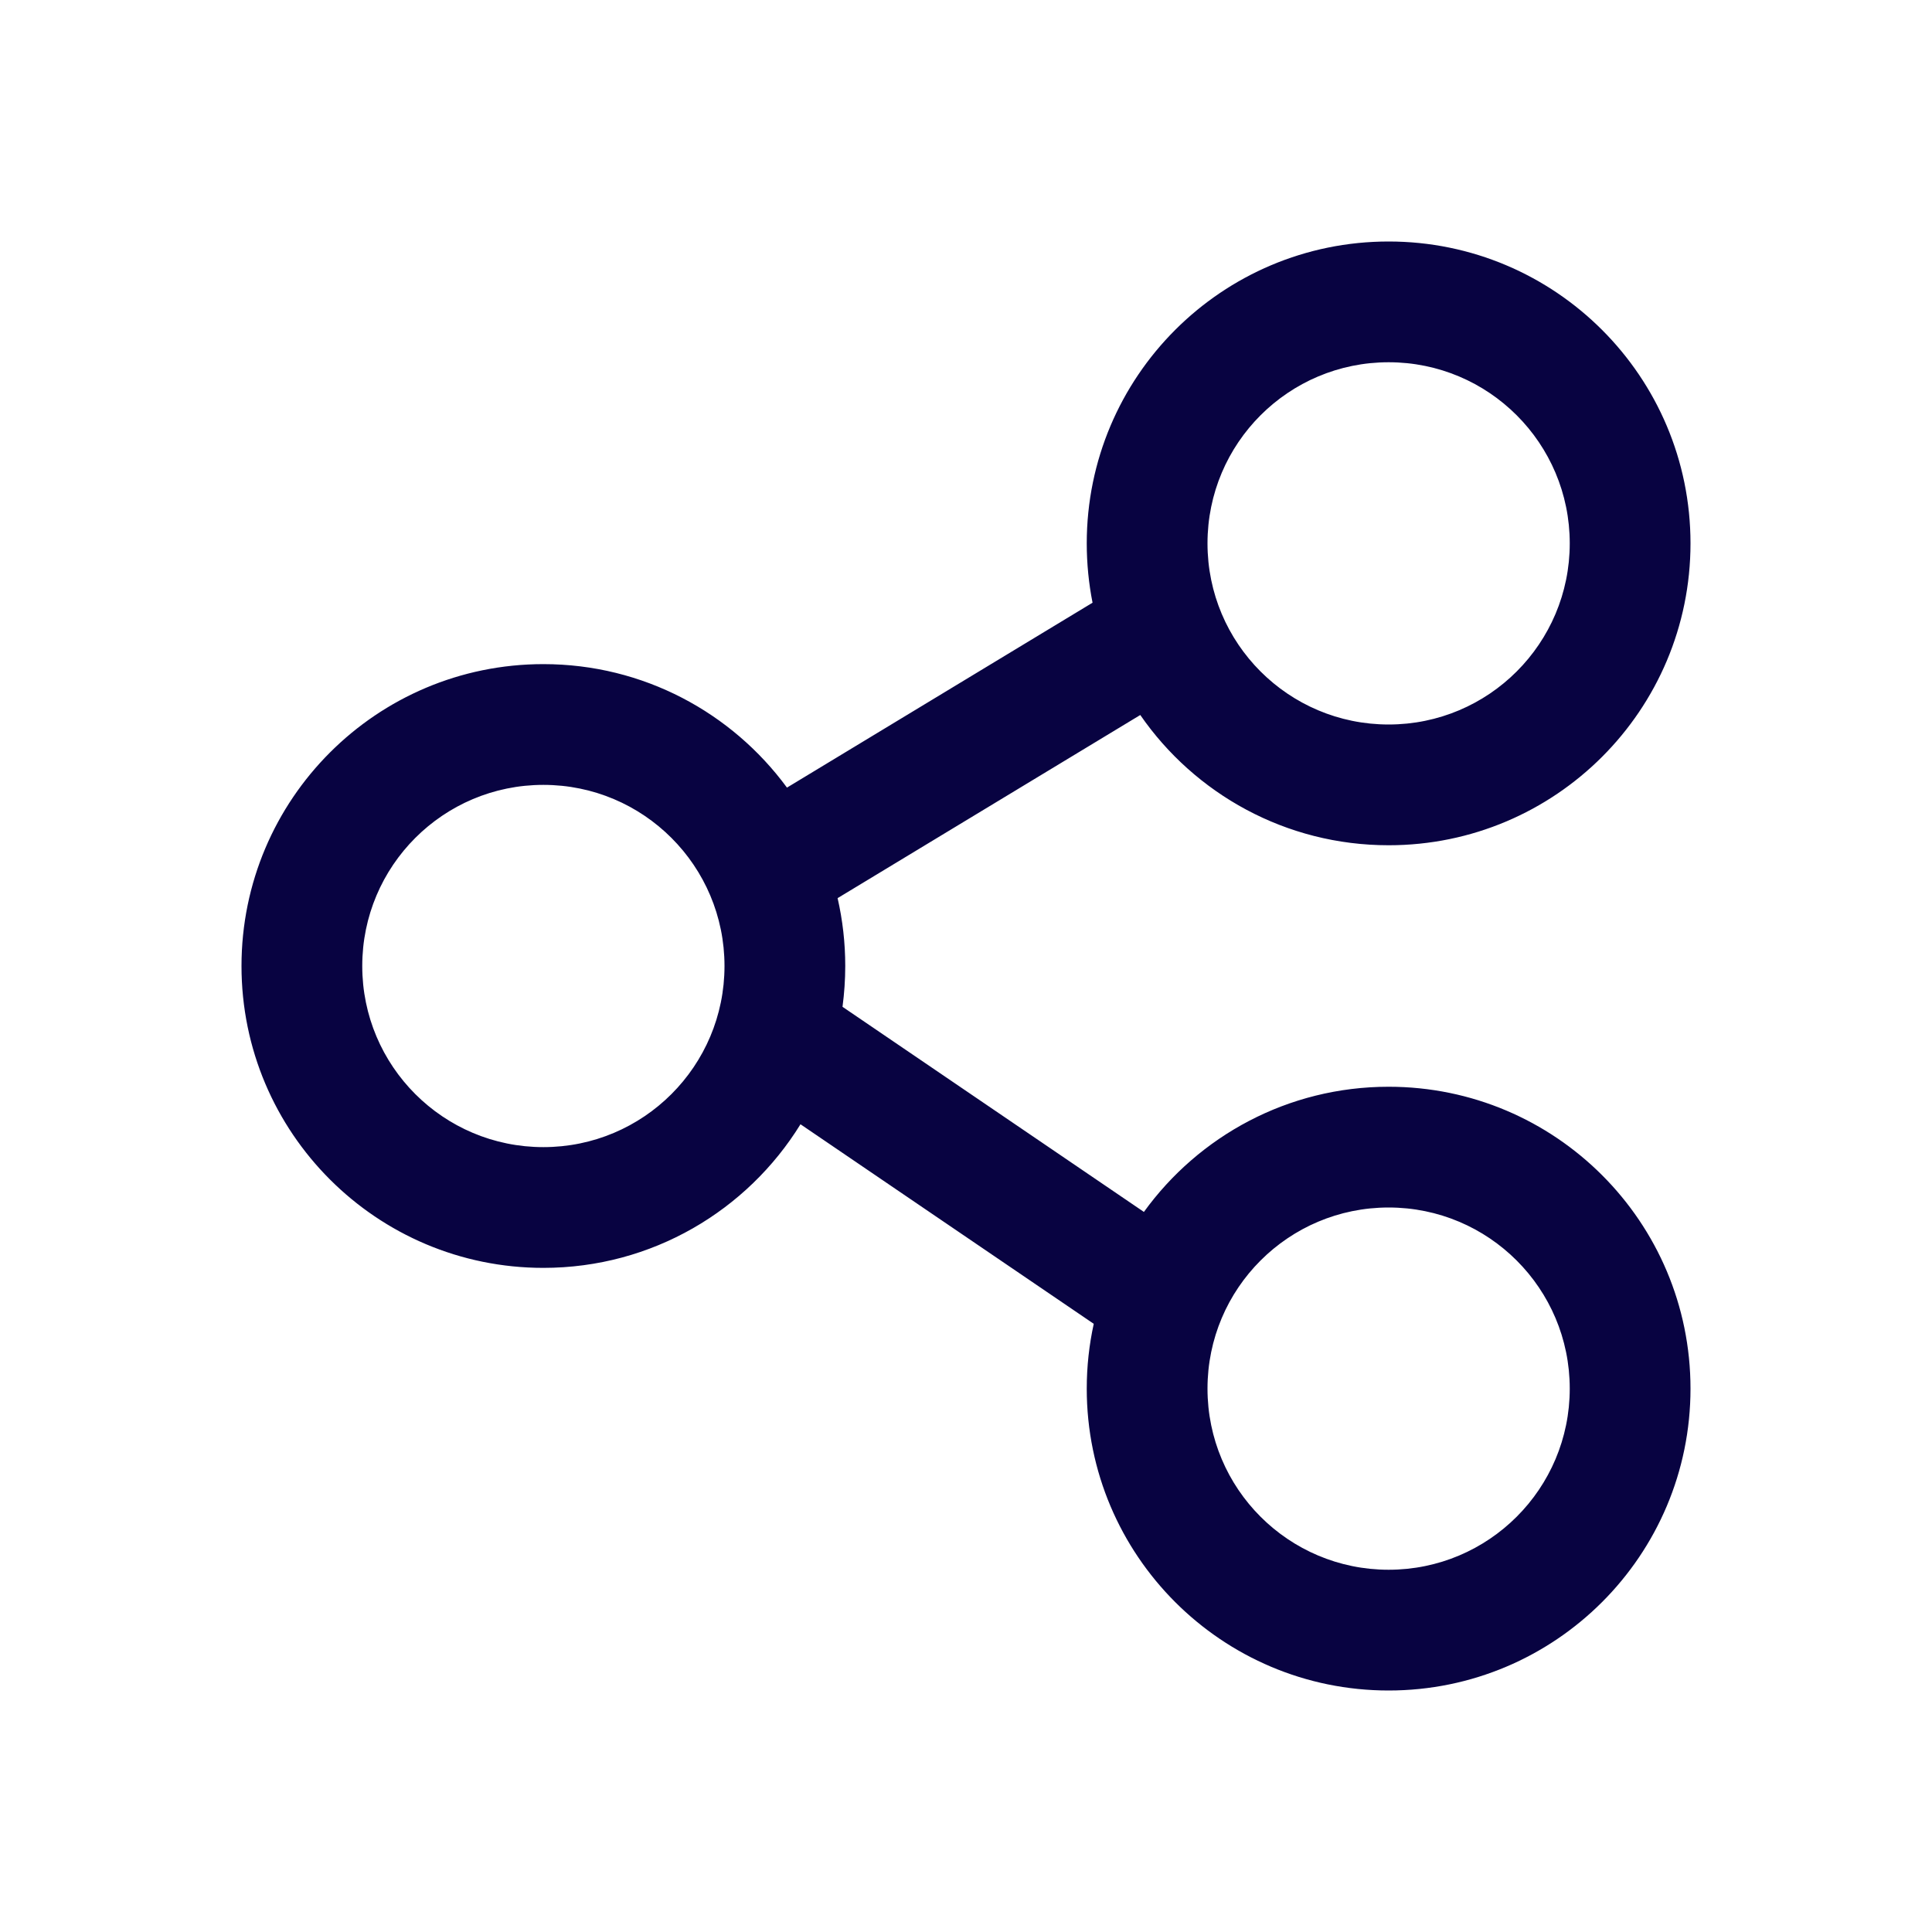 <?xml version="1.0" encoding="utf-8"?>
<svg width="800px" height="800px" viewBox="0 0 24 24" fill="none" xmlns="http://www.w3.org/2000/svg">
<path fill-rule="evenodd" clip-rule="evenodd" d="M15 6.75C15 5.507 16.007 4.5 17.25 4.5C18.493 4.5 19.5 5.507 19.5 6.75C19.5 7.993 18.493 9 17.25 9C16.007 9 15 7.993 15 6.75ZM17.25 3C15.179 3 13.5 4.679 13.5 6.75C13.5 7.002 13.525 7.249 13.572 7.487L9.776 9.784C9.093 8.854 7.992 8.25 6.75 8.25C4.679 8.25 3 9.929 3 12C3 14.071 4.679 15.75 6.75 15.75C8.1 15.75 9.284 15.036 9.944 13.966L13.587 16.445C13.53 16.704 13.5 16.974 13.5 17.25C13.5 19.321 15.179 21 17.25 21C19.321 21 21 19.321 21 17.25C21 15.179 19.321 13.5 17.25 13.5C15.999 13.5 14.891 14.113 14.21 15.055L10.466 12.507C10.488 12.341 10.5 12.172 10.5 12C10.5 11.71 10.467 11.428 10.405 11.157L14.165 8.882C14.841 9.86 15.971 10.5 17.25 10.5C19.321 10.5 21 8.821 21 6.75C21 4.679 19.321 3 17.25 3ZM15 17.25C15 16.007 16.007 15 17.25 15C18.493 15 19.5 16.007 19.5 17.25C19.5 18.493 18.493 19.5 17.25 19.5C16.007 19.5 15 18.493 15 17.25ZM4.5 12C4.5 10.757 5.507 9.75 6.75 9.75C7.993 9.75 9 10.757 9 12C9 13.243 7.993 14.25 6.75 14.25C5.507 14.25 4.5 13.243 4.5 12Z" fill="#080341"/>
</svg>